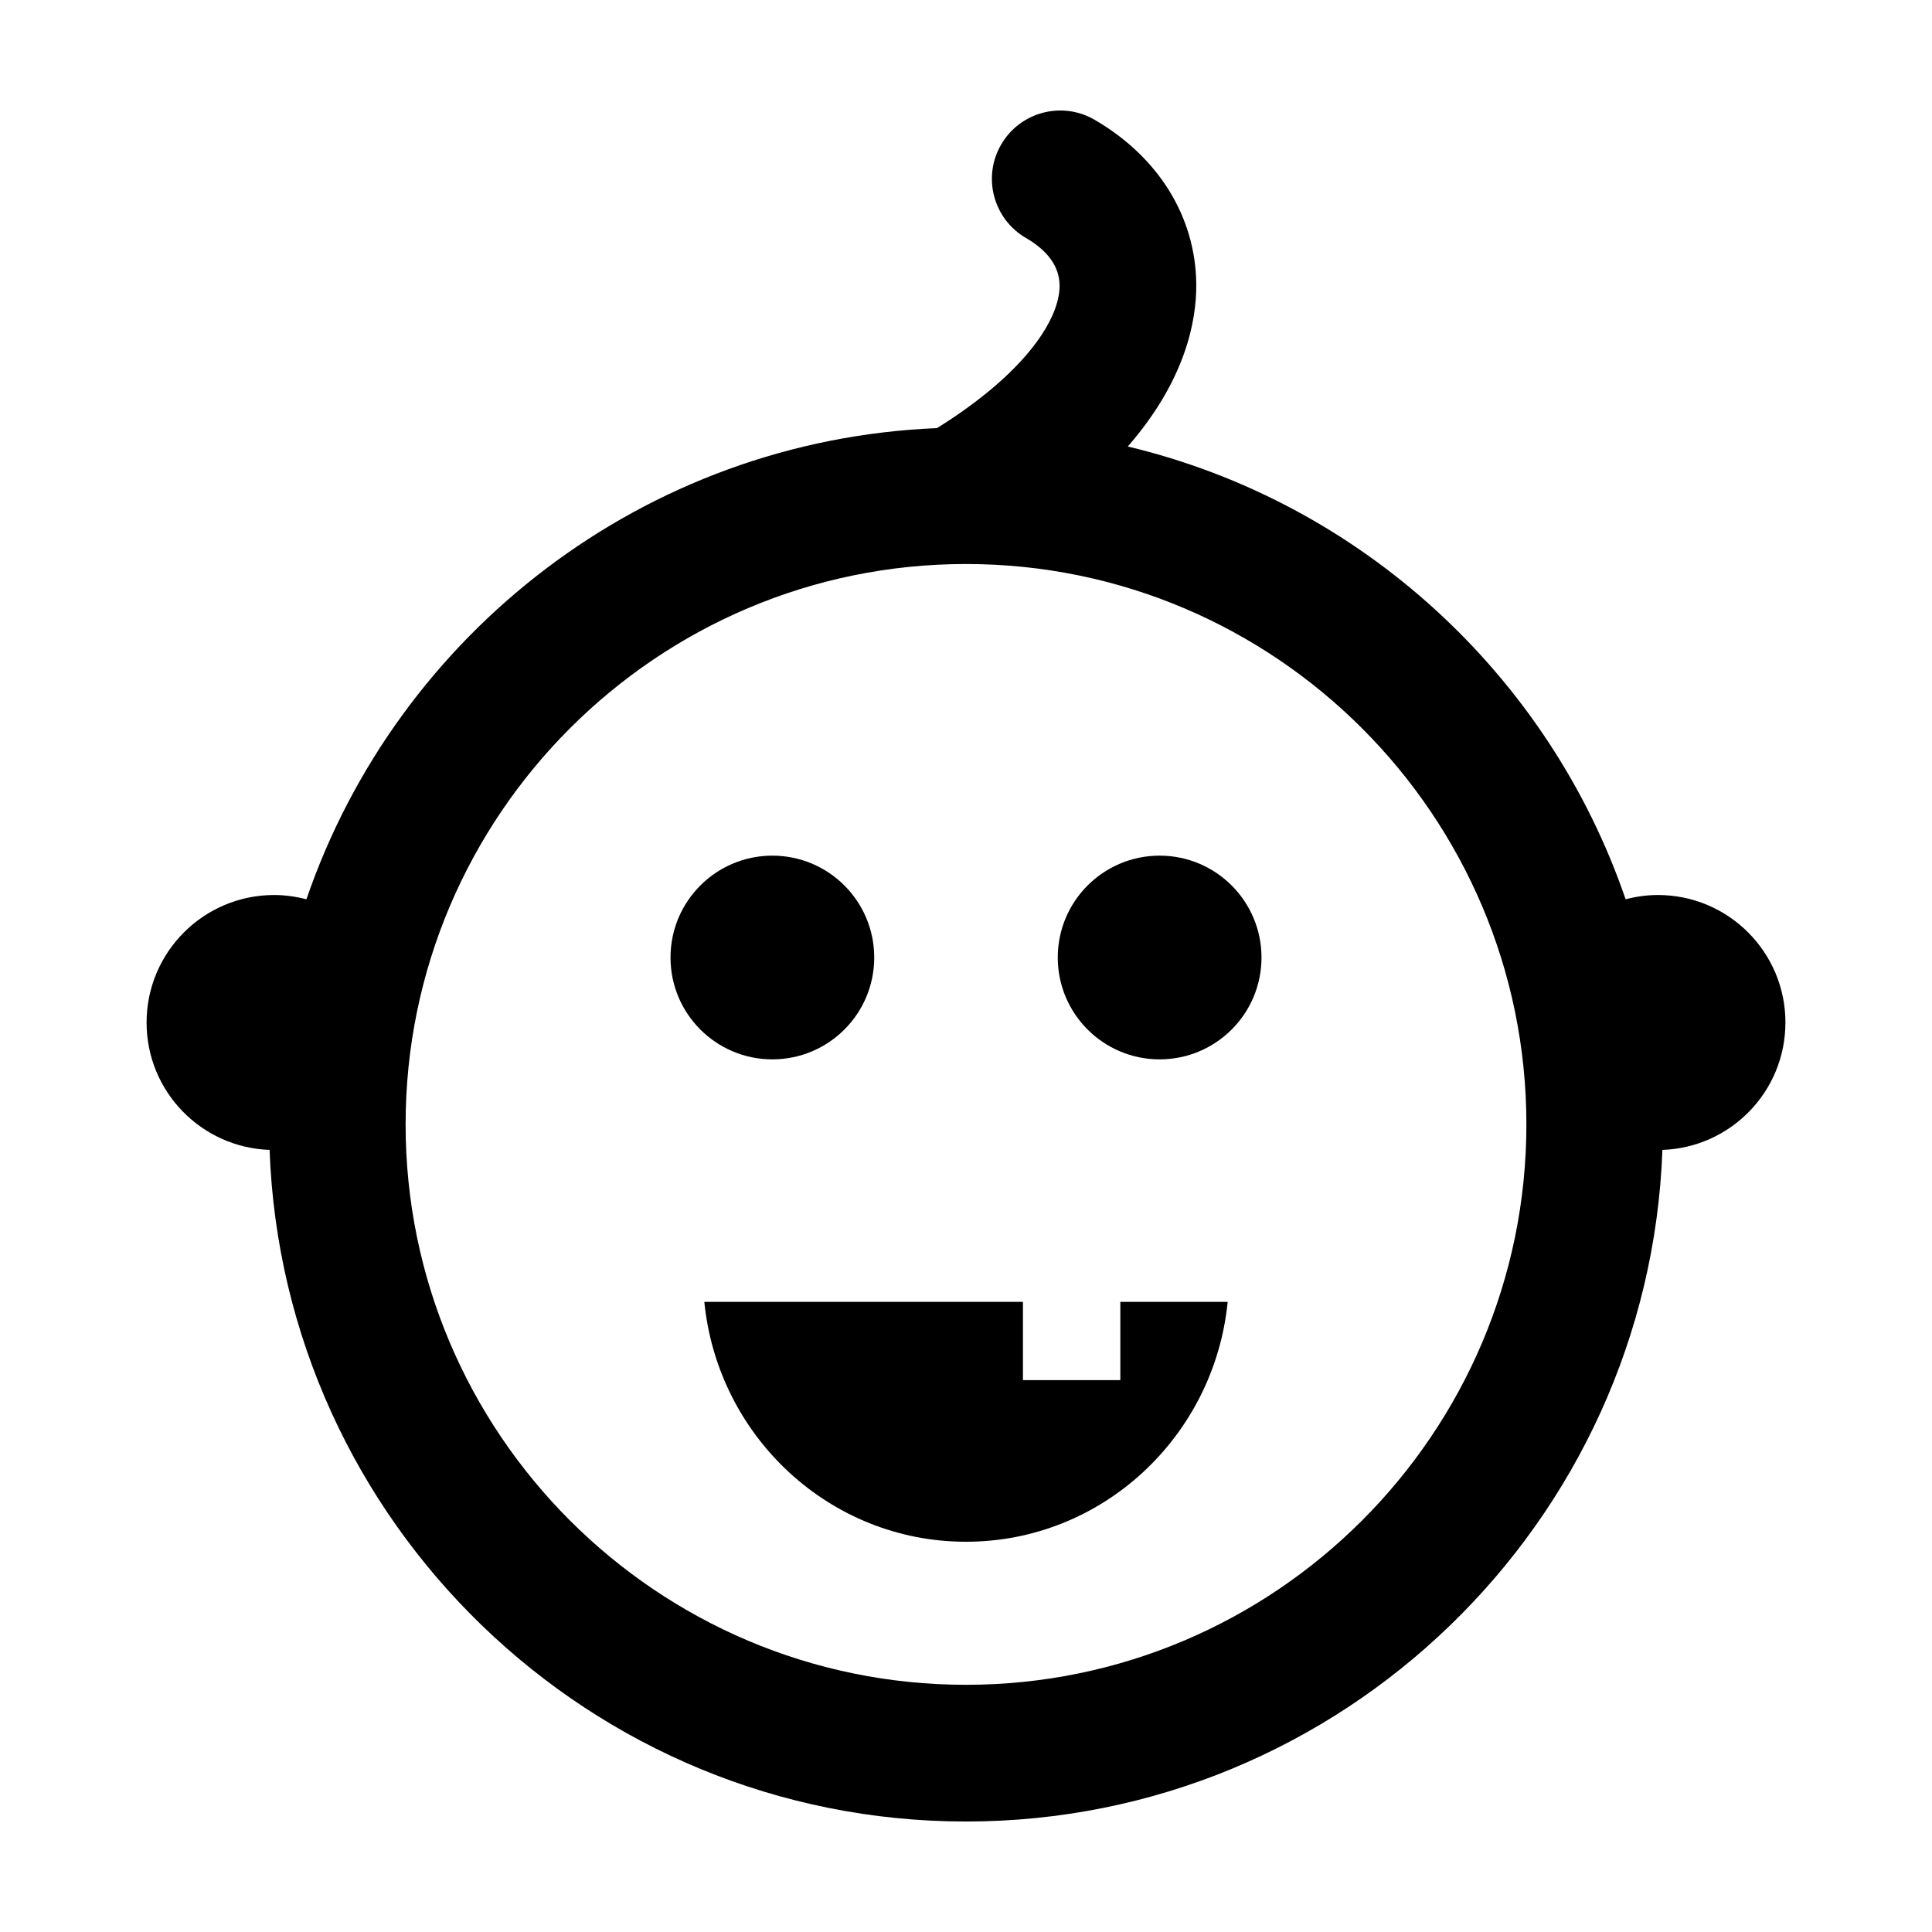 <?xml version="1.0" encoding="UTF-8"?>
<!-- Uploaded to: SVG Repo, www.svgrepo.com, Generator: SVG Repo Mixer Tools -->
<svg fill="#000000" width="800px" height="800px" version="1.1" viewBox="144 144 512 512" xmlns="http://www.w3.org/2000/svg">
 <g>
  <path d="m375.68 397.75c0 14.906-12.086 26.992-26.996 26.992-14.906 0-26.992-12.086-26.992-26.992 0-14.91 12.086-26.996 26.992-26.996 14.91 0 26.996 12.086 26.996 26.996"/>
  <path d="m478.31 397.75c0 14.906-12.086 26.992-26.996 26.992s-26.996-12.086-26.996-26.992c0-14.91 12.086-26.996 26.996-26.996s26.996 12.086 26.996 26.996"/>
  <path d="m617.16 414.99c0-18.672-15.137-33.805-33.805-33.805-2.961 0-5.816 0.418-8.551 1.133-20.348-59.402-70.156-105.25-131.93-119.99 15.402-17.664 18.262-33.527 18.148-43.152-0.211-17.77-10.031-33.605-26.941-43.434-8.645-5.027-19.734-2.098-24.762 6.555-5.027 8.645-2.094 19.73 6.555 24.758 5.867 3.414 8.871 7.637 8.93 12.555 0.102 8.488-8.43 22.832-32.488 37.844-77.633 3.199-143.02 54.531-167.11 124.87-2.738-0.715-5.594-1.137-8.555-1.137-18.672 0-33.805 15.137-33.805 33.805 0 18.262 14.492 33.105 32.598 33.746 3.566 98.742 84.957 177.98 184.55 177.98 99.594 0 180.98-79.238 184.56-177.98 18.105-0.641 32.598-15.48 32.598-33.746zm-217.16 175.5c-81.887 0-148.51-66.621-148.51-148.51s66.621-148.51 148.51-148.51 148.51 66.621 148.51 148.51c-0.004 81.887-66.621 148.51-148.51 148.51z"/>
  <path d="m440.9 489.01v20.742h-25.809v-20.742h-84.438c3.551 35.703 33.242 63.57 69.348 63.57s65.797-27.867 69.348-63.57z"/>
 </g>
</svg>